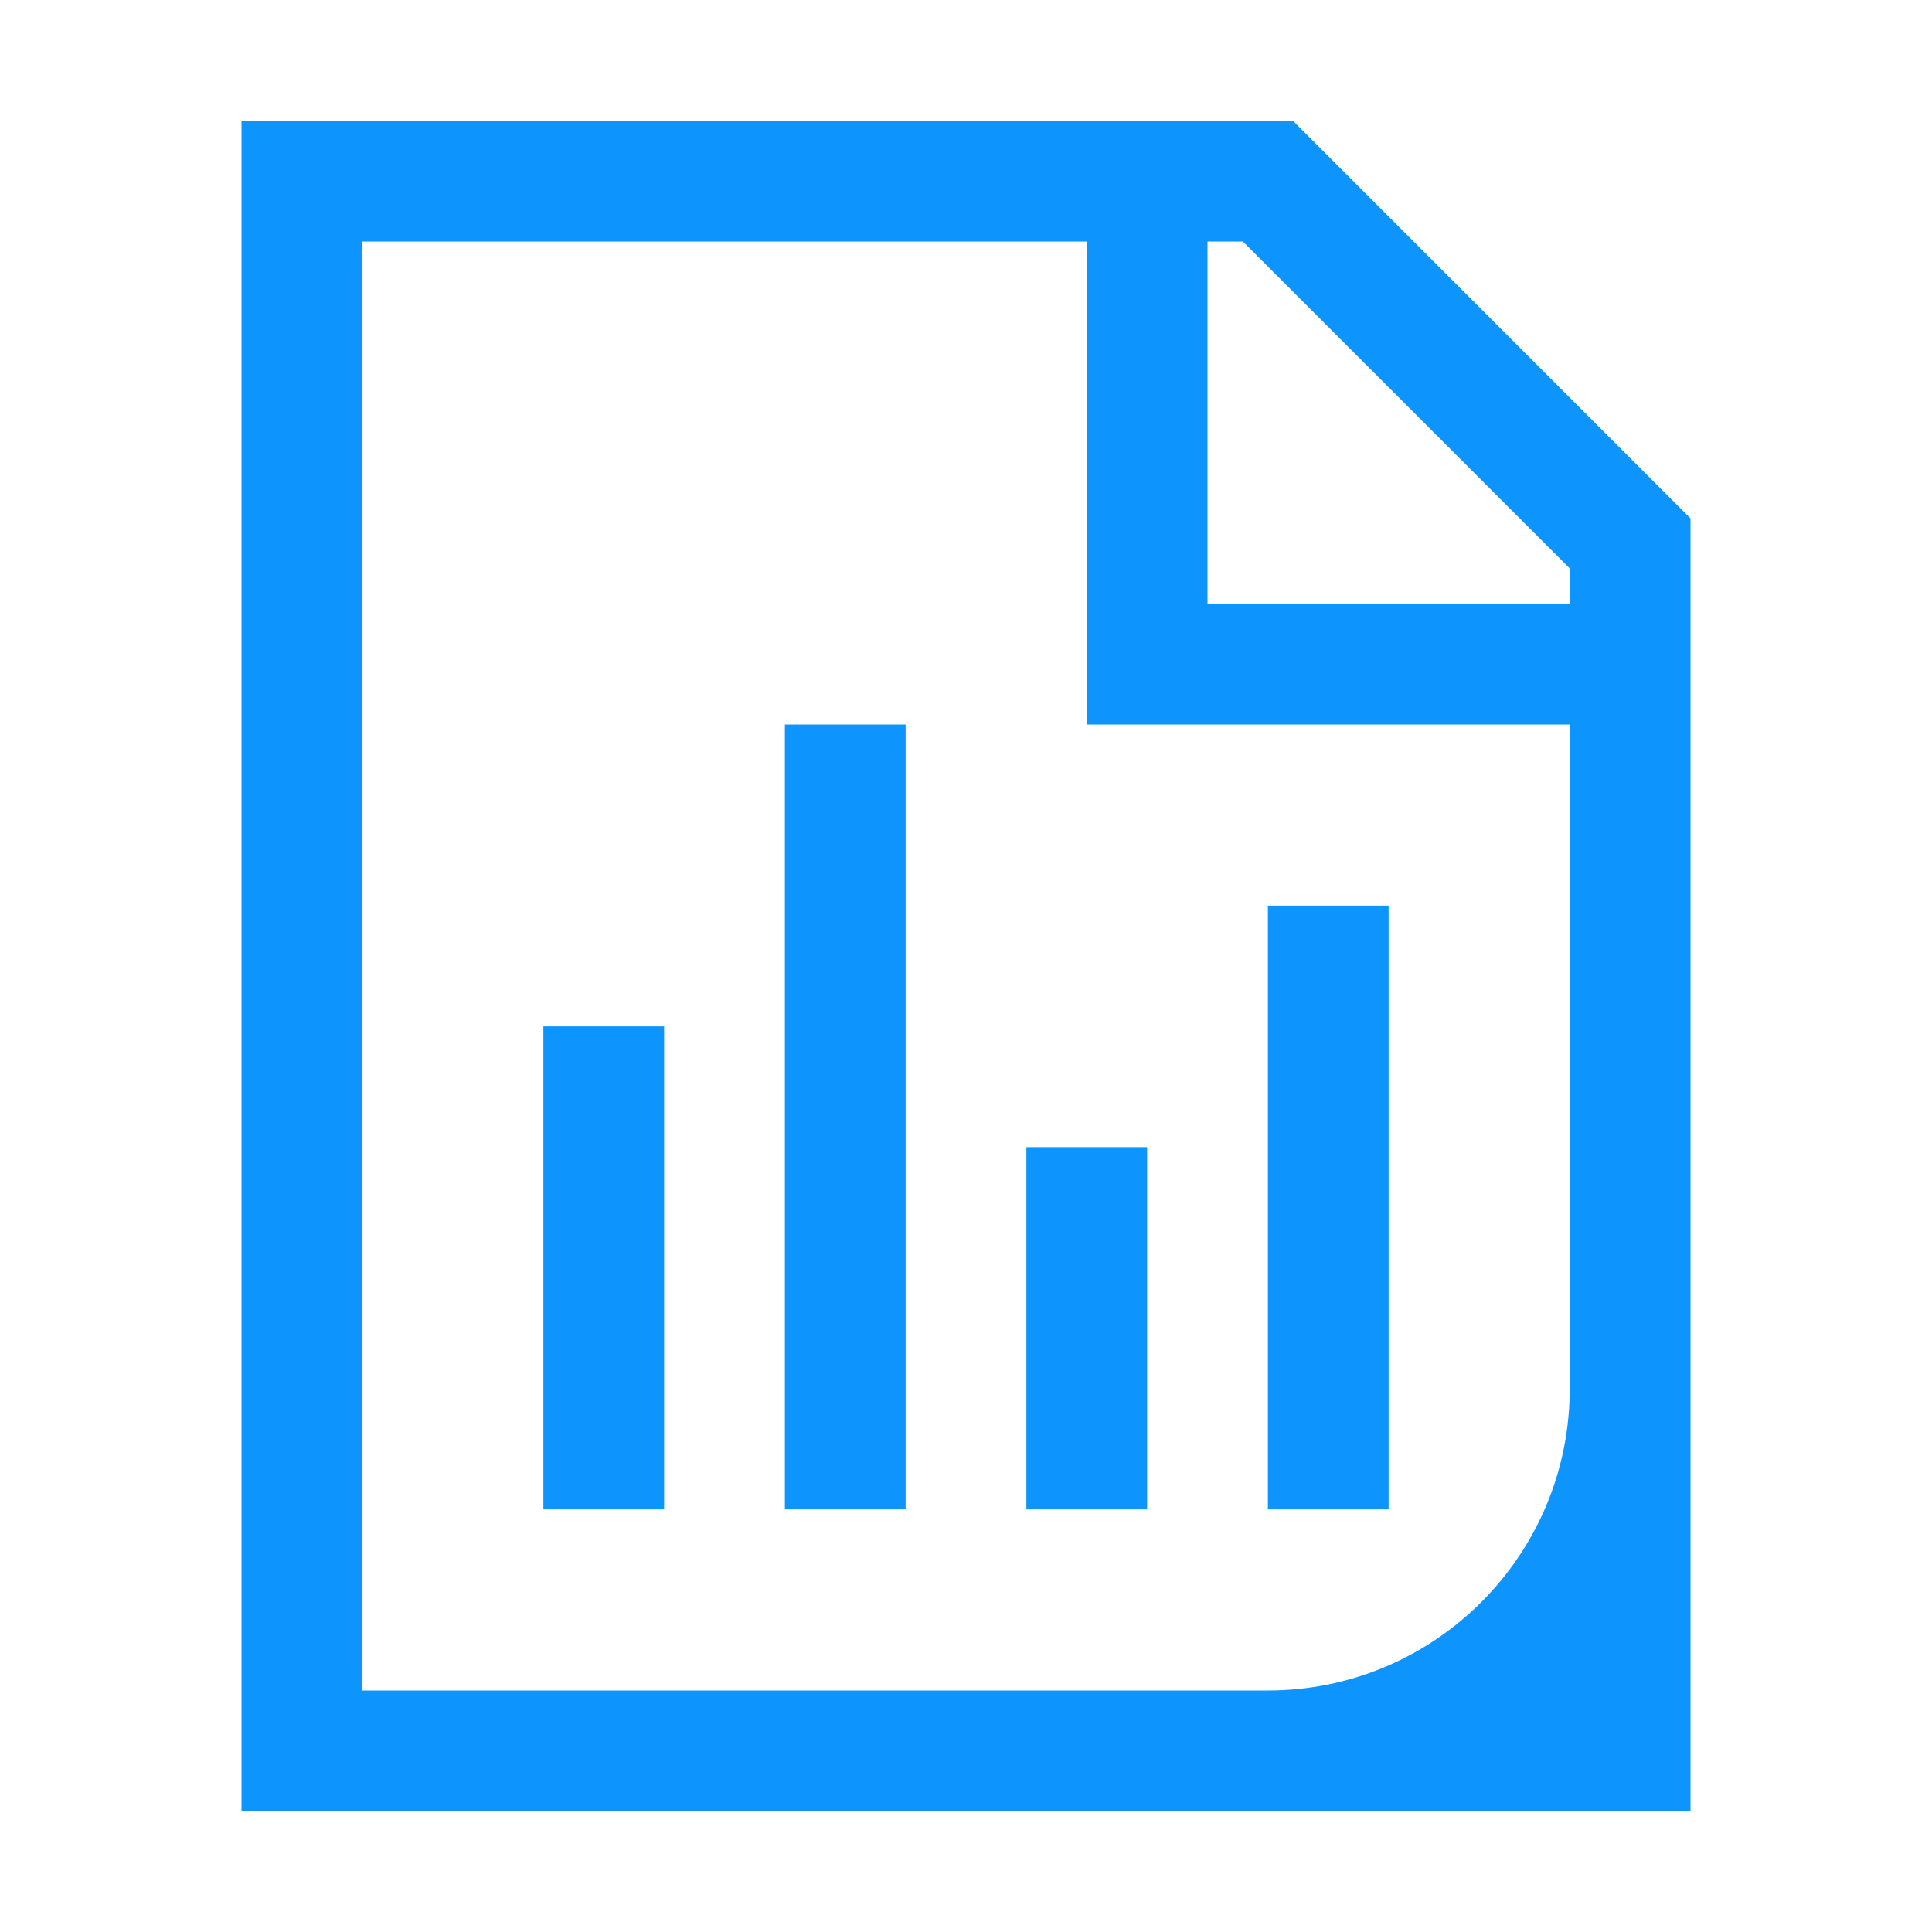 <?xml version="1.0" encoding="UTF-8"?>
<svg width="32px" height="32px" viewBox="0 0 32 32" version="1.1" xmlns="http://www.w3.org/2000/svg" xmlns:xlink="http://www.w3.org/1999/xlink">
    <!-- Generator: Sketch 58 (84663) - https://sketch.com -->
    <title>Icons/doc_data</title>
    <desc>Created with Sketch.</desc>
    <g id="Icons/doc_data" stroke="none" stroke-width="1" fill="none" fill-rule="evenodd">
        <path d="M21.414,2 L28,8.586 L28,30 L4,30 L4,2 L21.414,2 Z M20.586,4 L6,4 L6,28 L21,28 C23.689,28 25.882,25.878 25.995,23.217 L26,23 L26,12 L18,12 L18,4 L20,4 L20,10 L26,10 L26,9.414 L20.586,4 Z M19,19 L19,25 L17,25 L17,19 L19,19 Z M23,15 L23,25 L21,25 L21,15 L23,15 Z M15,12 L15,25 L13,25 L13,12 L15,12 Z M11,17 L11,25 L9,25 L9,17 L11,17 Z" id="Combined-Shape" fill="#0D95FD"></path>
    </g>
</svg>